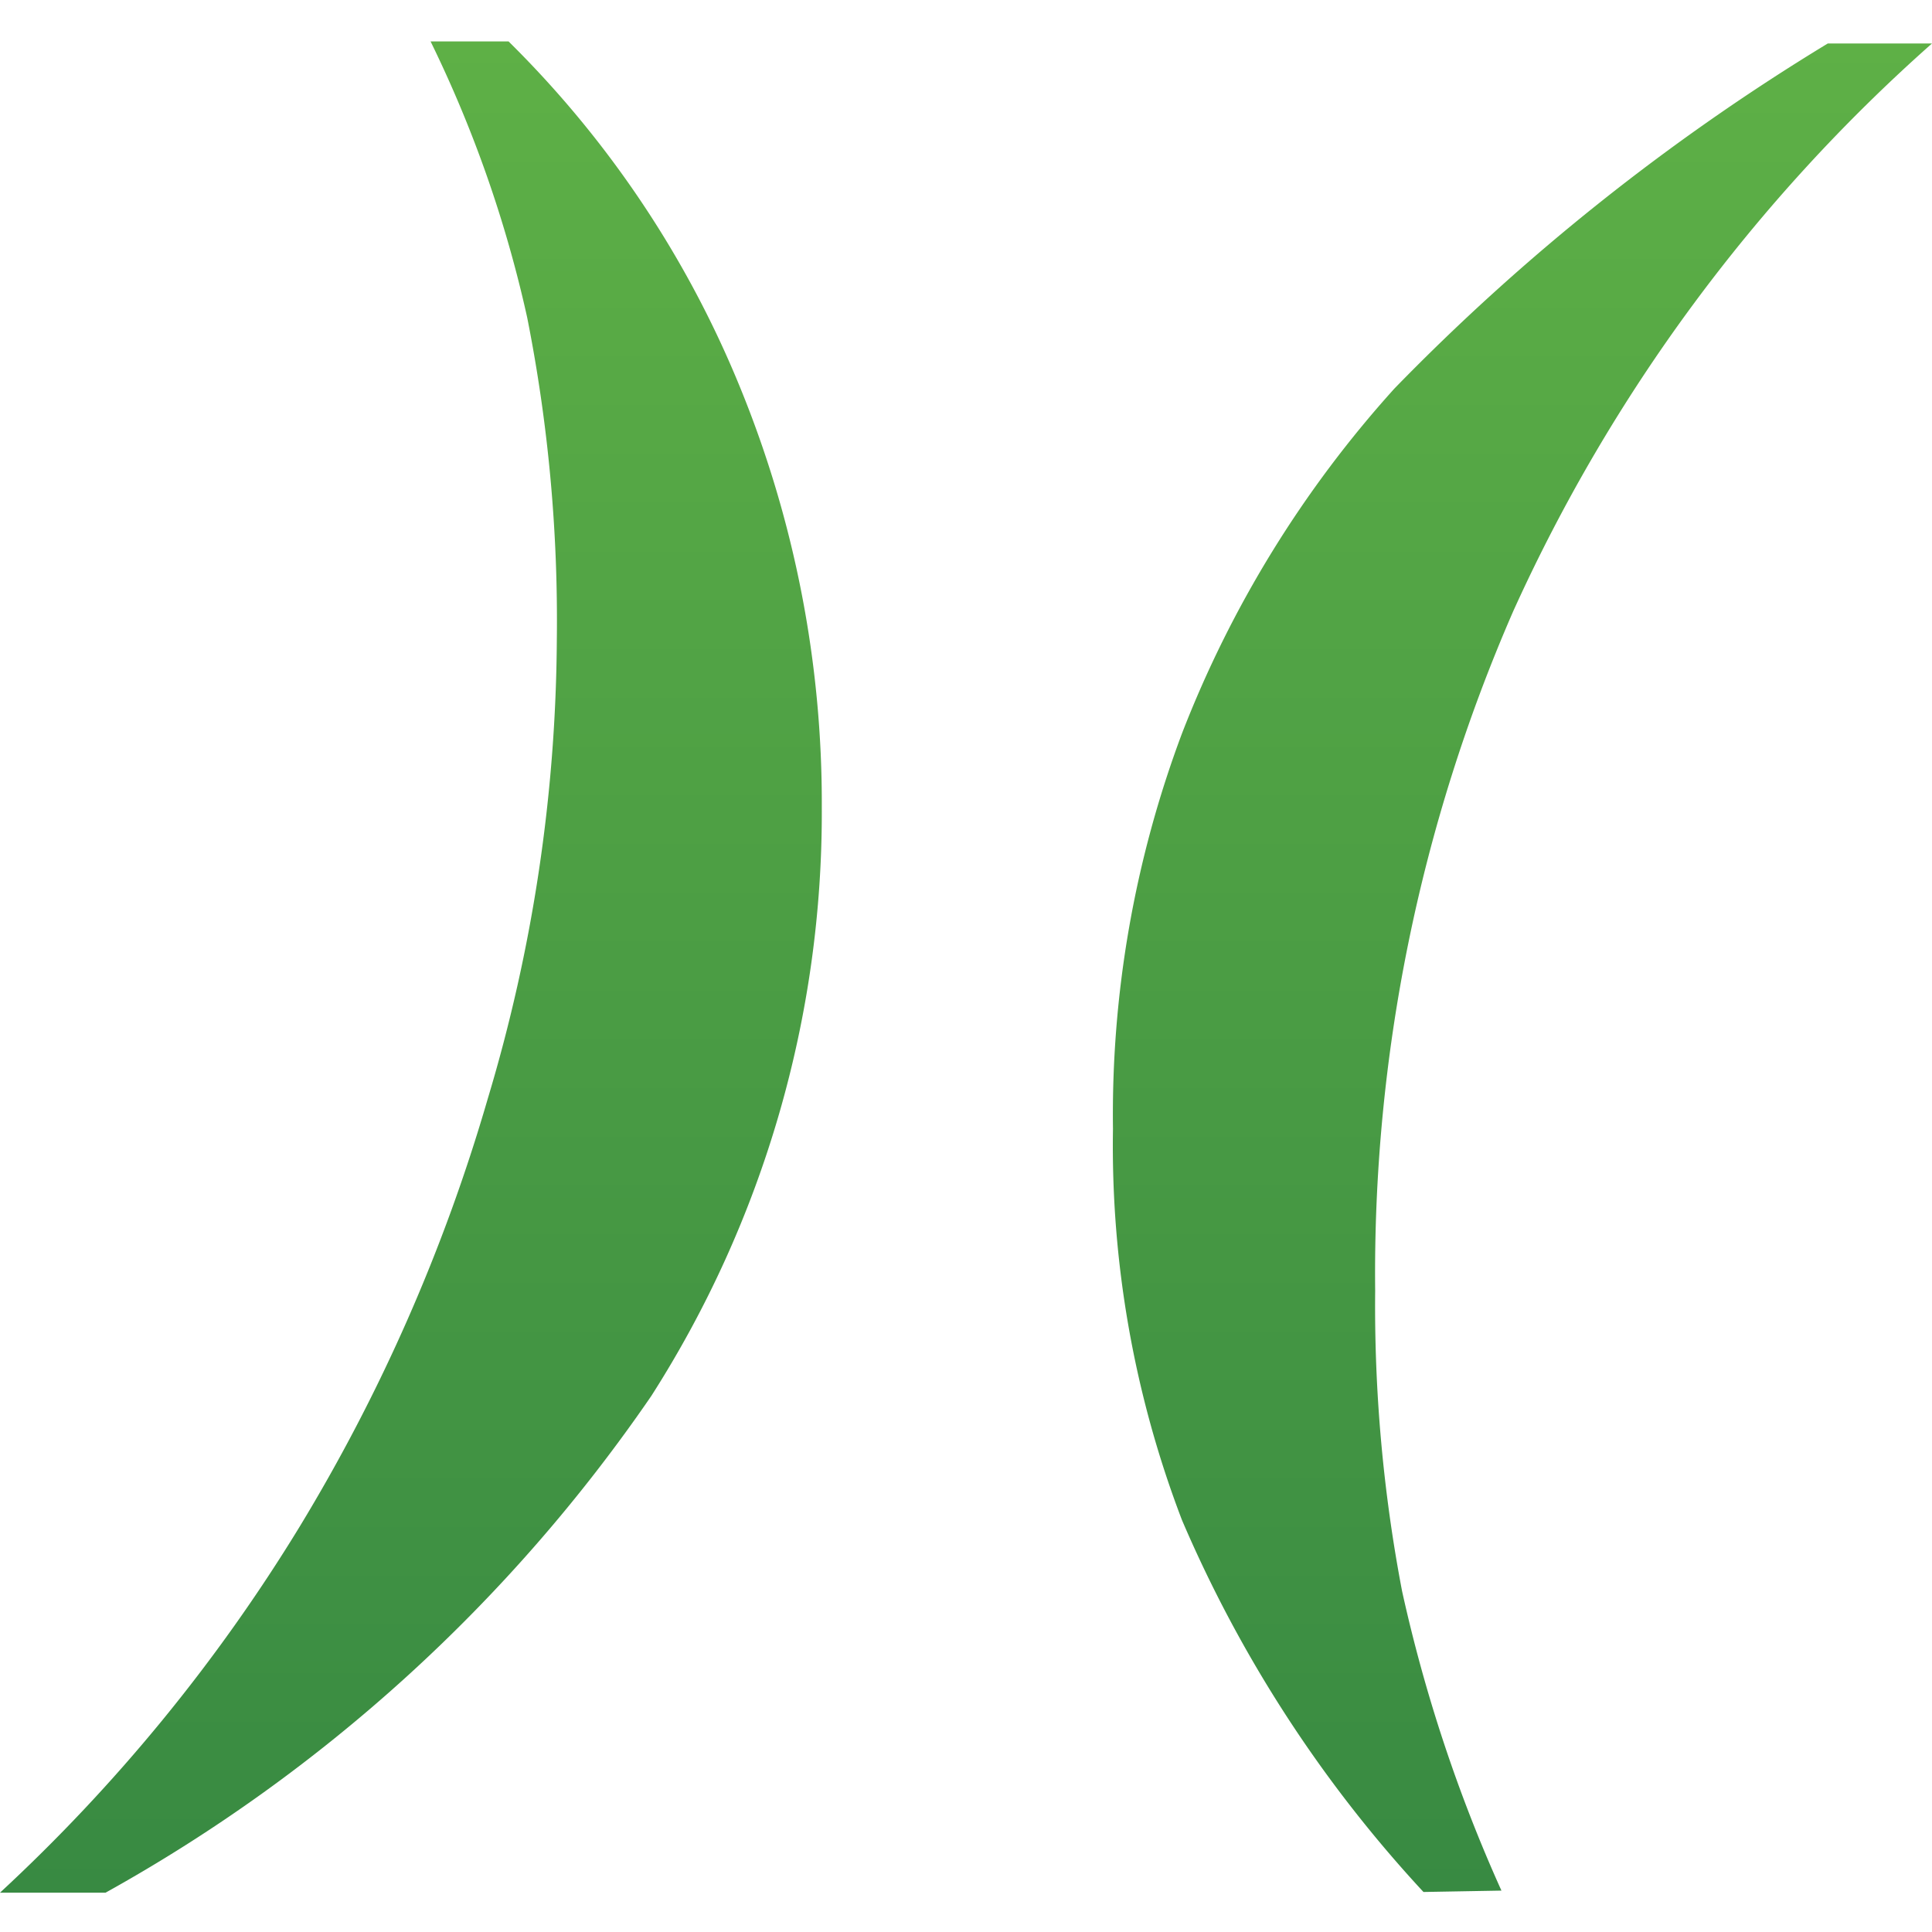 <svg id="6f7b03be-b1c4-4ae7-91b6-8425a52e256a" data-name="Layer 1" xmlns="http://www.w3.org/2000/svg" xmlns:xlink="http://www.w3.org/1999/xlink" viewBox="0 0 28 28"><defs><style>.f0713ef1-c890-4e23-ac56-ffdef82d61ab{fill:url(#58ae9cdb-9ba2-4877-bace-e7e6ae060e9a);}</style><linearGradient id="58ae9cdb-9ba2-4877-bace-e7e6ae060e9a" x1="14" y1="27.43" x2="14" y2="0.57" gradientUnits="userSpaceOnUse"><stop offset="0" stop-color="#388a42"/><stop offset="1" stop-color="#5eb046"/></linearGradient></defs><title>liana-symbol</title><path class="f0713ef1-c890-4e23-ac56-ffdef82d61ab" d="M7.64,4.6a22.52,22.52,0,0,1,.43,4.66,23.57,23.57,0,0,1-1,6.66,25.79,25.79,0,0,1-2.73,6.21A24.89,24.89,0,0,1,0,27.43H1.53a23.32,23.32,0,0,0,7.91-7.2,15.69,15.69,0,0,0,2.47-8.53,15.9,15.9,0,0,0-1.19-6.1,15,15,0,0,0-3.35-5H6.24A17.91,17.91,0,0,1,7.64,4.6ZM21.76,27.4a22.16,22.16,0,0,1-1.44-4.34,22,22,0,0,1-.39-4.35,24,24,0,0,1,2-9.85A24.46,24.46,0,0,1,28,.63H26.49a31.72,31.72,0,0,0-6.28,5,16.16,16.16,0,0,0-3.08,5,15.73,15.73,0,0,0-1,5.73,15.18,15.18,0,0,0,1,5.67,18.8,18.8,0,0,0,3.5,5.39Z"/></svg>